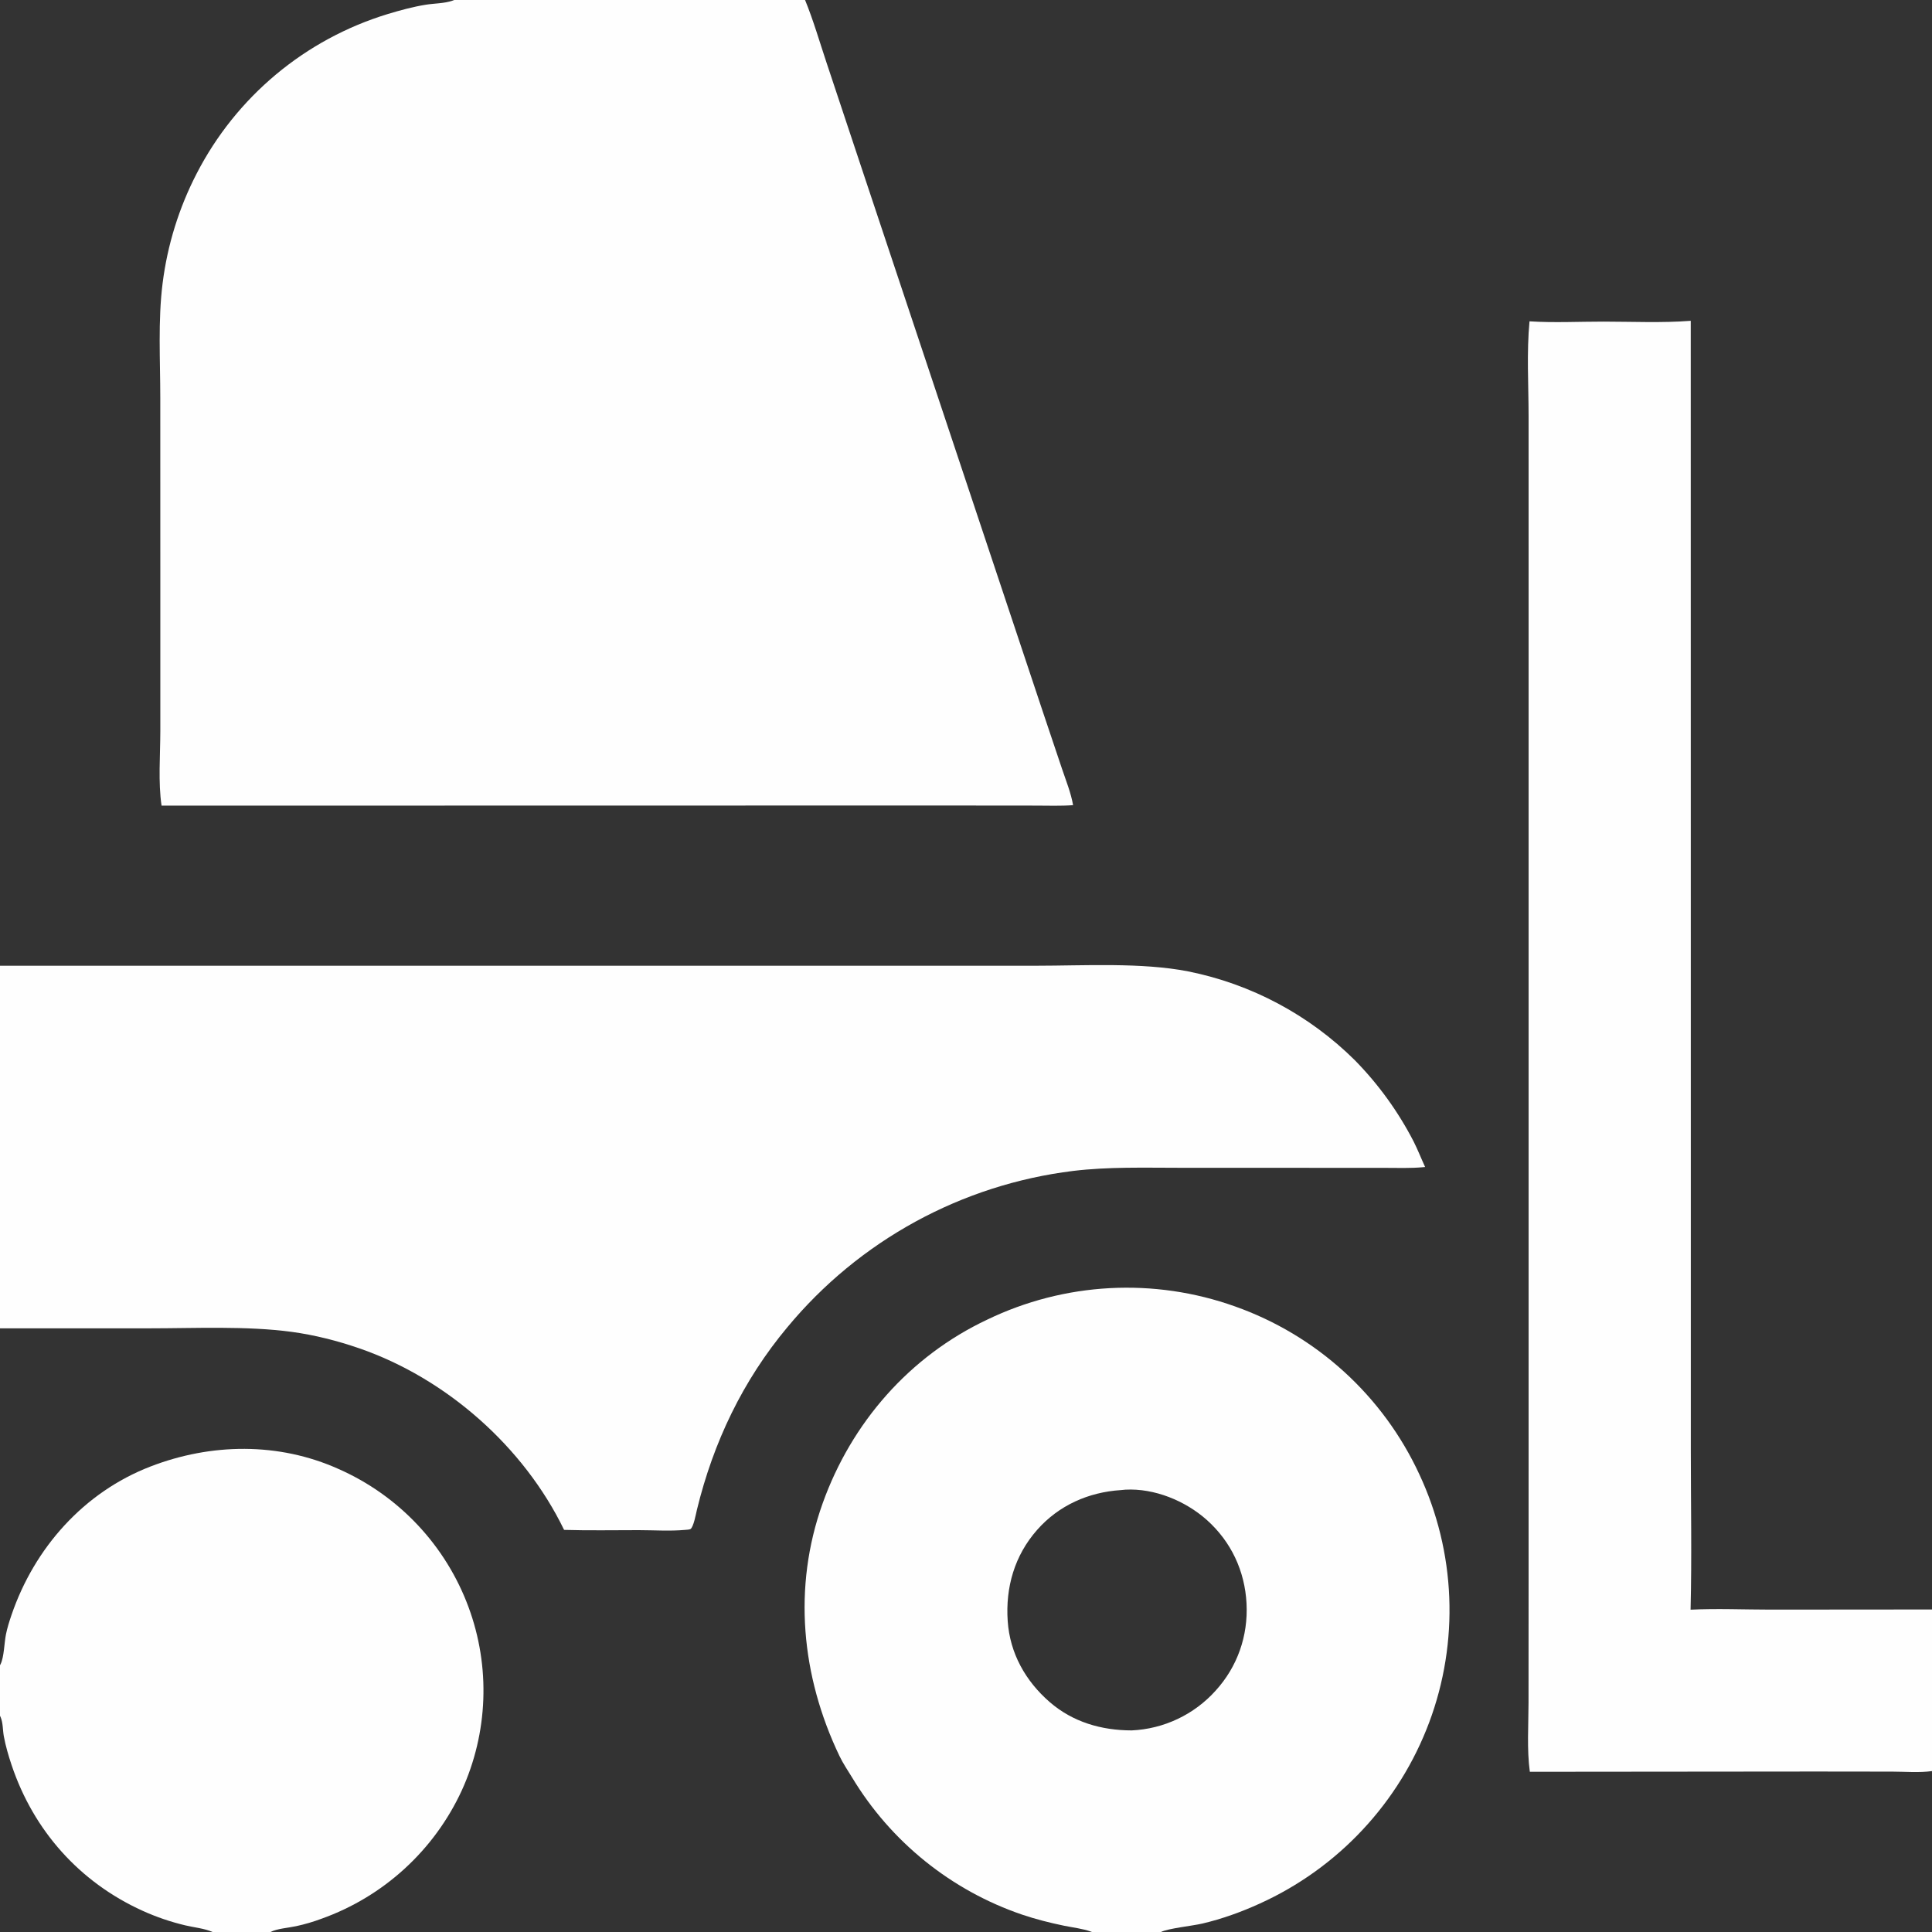 <?xml version="1.0" encoding="UTF-8"?> <svg xmlns="http://www.w3.org/2000/svg" xmlns:xlink="http://www.w3.org/1999/xlink" width="512" height="512"><rect width="100%" height="100%" fill="#333333" stroke="none"/><path fill="#FEFEFE" d="M0 441.313C0.059 441.198 0.121 441.085 0.177 440.969C1.078 439.113 1.135 435.35 1.568 433.174C1.918 431.413 2.47 429.678 3.05 427.981C9.123 410.219 22.195 395.47 39.871 388.642C55.949 382.432 73.817 382.166 89.701 389.287Q91.179 389.938 92.623 390.662Q94.066 391.386 95.472 392.181Q96.877 392.977 98.241 393.842Q99.605 394.706 100.923 395.638Q102.242 396.571 103.513 397.568Q104.783 398.565 106.002 399.624Q107.221 400.683 108.385 401.802Q109.549 402.922 110.656 404.098Q111.763 405.274 112.809 406.504Q113.856 407.734 114.839 409.014Q115.823 410.295 116.741 411.624Q117.659 412.952 118.51 414.325Q119.36 415.698 120.141 417.112Q120.921 418.526 121.63 419.977Q122.339 421.428 122.974 422.913Q123.609 424.397 124.169 425.912Q124.71 427.376 125.179 428.865Q125.647 430.353 126.043 431.863Q126.438 433.373 126.759 434.9Q127.08 436.428 127.326 437.969Q127.572 439.51 127.742 441.061Q127.913 442.613 128.007 444.171Q128.101 445.729 128.119 447.289Q128.137 448.85 128.078 450.409Q128.02 451.969 127.885 453.524Q127.751 455.079 127.54 456.625Q127.33 458.172 127.044 459.706Q126.758 461.24 126.398 462.759Q126.037 464.277 125.603 465.776Q125.169 467.276 124.661 468.752Q124.154 470.228 123.576 471.677Q122.997 473.127 122.348 474.546Q121.671 476.01 120.922 477.438Q120.174 478.867 119.355 480.257Q118.537 481.646 117.65 482.994Q116.764 484.341 115.811 485.643Q114.859 486.944 113.844 488.197Q112.828 489.45 111.751 490.651Q110.675 491.852 109.54 492.998Q108.406 494.144 107.215 495.233Q106.025 496.321 104.783 497.349Q103.54 498.377 102.248 499.343Q100.956 500.308 99.617 501.208Q98.279 502.108 96.897 502.94Q95.516 503.773 94.095 504.535Q92.674 505.298 91.217 505.99Q89.76 506.681 88.27 507.3Q86.781 507.918 85.263 508.462Q81.937 509.708 78.466 510.458C76.378 510.917 73.55 511.069 71.66 512L56.327 512L0 512L0 454.696L0 441.313ZM0 454.696L0 512L56.327 512C54.209 511.046 51.364 510.783 49.079 510.236C45.162 509.3 41.449 508.034 37.782 506.373C21.096 498.81 8.908 485.133 3.082 467.782C2.256 465.322 1.481 462.669 1.011 460.112C0.718 458.518 0.811 456.584 0.177 455.085C0.121 454.954 0.059 454.826 0 454.696Z"></path><path fill="#FEFEFE" d="M405.337 85.156C411.784 85.572 418.495 85.224 424.97 85.23C432.605 85.237 440.458 85.607 448.065 85.018L448.083 304.206L448.083 384.152C448.083 398.277 448.367 412.465 448.021 426.583C455.004 426.239 462.165 426.561 469.169 426.563L512 426.529L512 469.354C508.667 469.831 504.876 469.503 501.488 469.498L481.174 469.473L405.422 469.542C404.615 463.616 405.073 457.201 405.077 451.215L405.094 418.337L405.098 305.43L405.096 156.116L405.093 110.319C405.088 102.009 404.555 93.421 405.337 85.156Z"></path><path fill="#FEFEFE" d="M289.388 512C289.314 511.972 289.241 511.943 289.167 511.916C286.899 511.093 284.302 510.817 281.931 510.326C278.185 509.552 274.531 508.628 270.904 507.407Q269.157 506.811 267.437 506.14Q265.718 505.469 264.029 504.723Q262.341 503.977 260.687 503.158Q259.032 502.339 257.415 501.449Q255.798 500.558 254.222 499.598Q252.645 498.638 251.112 497.61Q249.579 496.581 248.093 495.487Q246.606 494.393 245.169 493.235Q243.731 492.077 242.346 490.857Q240.961 489.637 239.63 488.358Q238.299 487.079 237.025 485.743Q235.752 484.407 234.538 483.016Q233.324 481.626 232.171 480.184Q231.019 478.741 229.931 477.25Q228.843 475.759 227.822 474.222Q226.8 472.684 225.846 471.104C224.673 469.174 223.429 467.37 222.451 465.323C212.355 444.204 210.046 420.654 218.009 398.399C225.649 377.045 241.014 359.434 261.611 349.723Q262.561 349.264 263.522 348.829Q264.483 348.394 265.455 347.983Q266.426 347.572 267.408 347.185Q268.389 346.798 269.38 346.435Q270.371 346.073 271.37 345.735Q272.37 345.397 273.377 345.084Q274.385 344.771 275.399 344.483Q276.414 344.195 277.436 343.932Q278.458 343.67 279.486 343.432Q280.514 343.195 281.547 342.983Q282.581 342.772 283.619 342.585Q284.658 342.399 285.7 342.239Q286.743 342.079 287.79 341.944Q288.836 341.81 289.885 341.701Q290.935 341.593 291.987 341.51Q293.038 341.428 294.092 341.372Q295.145 341.315 296.2 341.285Q297.254 341.255 298.309 341.251Q299.364 341.247 300.419 341.269Q301.474 341.291 302.528 341.339Q303.582 341.387 304.634 341.461Q305.686 341.535 306.736 341.636Q307.787 341.736 308.834 341.862Q309.881 341.989 310.925 342.141Q311.969 342.293 313.009 342.471Q314.049 342.649 315.084 342.853Q316.119 343.057 317.149 343.286Q318.179 343.515 319.203 343.77Q320.226 344.025 321.244 344.305Q322.261 344.585 323.271 344.89Q324.28 345.195 325.282 345.525Q326.284 345.855 327.278 346.21Q328.277 346.564 329.267 346.942Q330.257 347.32 331.237 347.723Q332.218 348.126 333.188 348.554Q334.157 348.981 335.116 349.432Q336.075 349.883 337.023 350.358Q337.97 350.833 338.906 351.332Q339.841 351.83 340.764 352.351Q341.686 352.873 342.596 353.417Q343.505 353.962 344.401 354.528Q345.296 355.095 346.178 355.684Q347.059 356.273 347.925 356.883Q348.791 357.494 349.642 358.126Q350.493 358.758 351.328 359.411Q352.162 360.064 352.981 360.738Q353.799 361.411 354.6 362.105Q355.402 362.799 356.185 363.512Q356.969 364.225 357.735 364.958Q358.501 365.691 359.248 366.442Q359.995 367.194 360.724 367.964Q361.452 368.734 362.161 369.522Q362.87 370.309 363.559 371.115Q364.248 371.92 364.917 372.742Q365.586 373.564 366.234 374.402Q366.882 375.241 367.51 376.095Q368.137 376.95 368.742 377.819Q369.348 378.689 369.932 379.574Q370.516 380.458 371.078 381.357Q371.639 382.256 372.178 383.168Q372.717 384.081 373.234 385.006Q373.75 385.932 374.243 386.87Q374.736 387.808 375.206 388.758Q375.675 389.708 376.121 390.67Q376.569 391.627 376.993 392.595Q377.417 393.562 377.817 394.54Q378.217 395.518 378.592 396.506Q378.967 397.493 379.318 398.49Q379.669 399.487 379.995 400.492Q380.32 401.497 380.621 402.51Q380.922 403.522 381.197 404.542Q381.473 405.562 381.723 406.589Q381.973 407.616 382.197 408.648Q382.421 409.68 382.62 410.718Q382.819 411.756 382.991 412.798Q383.164 413.84 383.311 414.887Q383.458 415.933 383.578 416.983Q383.699 418.032 383.794 419.085Q383.888 420.137 383.957 421.191Q384.025 422.245 384.067 423.301Q384.109 424.357 384.125 425.413Q384.141 426.47 384.131 427.526Q384.12 428.583 384.084 429.639Q384.047 430.694 383.984 431.749Q383.921 432.804 383.832 433.857Q383.743 434.909 383.628 435.96Q383.513 437.01 383.371 438.057Q383.23 439.104 383.062 440.147Q382.895 441.19 382.702 442.229Q382.509 443.268 382.29 444.301Q382.071 445.335 381.826 446.363Q381.581 447.391 381.311 448.412Q381.041 449.433 380.746 450.448Q380.45 451.462 380.13 452.469Q379.809 453.476 379.464 454.474Q379.118 455.472 378.748 456.462Q378.378 457.448 377.984 458.425Q377.59 459.402 377.172 460.369Q376.754 461.336 376.313 462.293Q375.872 463.249 375.407 464.194Q374.942 465.139 374.454 466.073Q373.966 467.007 373.455 467.928Q372.945 468.849 372.412 469.758Q371.878 470.666 371.323 471.561Q370.768 472.457 370.191 473.338Q369.614 474.219 369.015 475.086Q368.416 475.953 367.797 476.804Q367.177 477.656 366.537 478.493Q365.896 479.329 365.235 480.149Q364.575 480.97 363.894 481.773Q363.213 482.577 362.513 483.364Q361.813 484.151 361.093 484.921Q360.374 485.69 359.636 486.442Q358.898 487.193 358.141 487.927Q357.385 488.66 356.611 489.374Q355.837 490.089 355.046 490.784Q354.254 491.479 353.446 492.155Q352.638 492.83 351.813 493.486Q350.989 494.141 350.148 494.776Q349.308 495.411 348.452 496.026Q347.596 496.64 346.726 497.233Q345.855 497.826 344.97 498.397Q344.085 498.969 343.187 499.518Q342.288 500.068 341.376 500.595Q340.464 501.123 339.54 501.628Q338.615 502.132 337.678 502.614Q336.742 503.096 335.793 503.555Q334.845 504.014 333.886 504.449C329.033 506.673 323.851 508.537 318.651 509.759C315.924 510.401 309.651 511.013 307.665 512L289.388 512ZM297.043 394.89C288.457 395.438 280.582 398.93 274.846 405.44C268.86 412.232 266.441 420.663 267.053 429.616C267.636 438.138 271.764 445.477 278.148 451.034C284.282 456.373 291.899 458.569 299.911 458.576Q300.698 458.54 301.482 458.465Q302.266 458.39 303.046 458.277Q303.826 458.163 304.599 458.011Q305.372 457.859 306.136 457.669Q306.901 457.479 307.655 457.252Q308.409 457.024 309.151 456.76Q309.893 456.495 310.621 456.194Q311.349 455.893 312.062 455.557Q312.774 455.22 313.469 454.849Q314.164 454.478 314.839 454.073Q315.515 453.667 316.17 453.229Q316.825 452.791 317.457 452.321Q318.089 451.852 318.697 451.351Q319.306 450.85 319.889 450.32Q320.471 449.79 321.027 449.232Q321.583 448.674 322.111 448.089C327.931 441.72 330.786 433.545 330.344 424.942C329.902 416.334 326.263 408.557 319.812 402.799C314.125 397.725 305.937 394.372 298.251 394.776C297.842 394.798 297.449 394.839 297.043 394.89Z"></path><path fill="#FEFEFE" d="M0 255.933L218.518 255.935L274.49 255.931C287.279 255.927 302.517 255.006 314.889 257.43Q316.445 257.742 317.99 258.111Q319.534 258.479 321.063 258.904Q322.593 259.329 324.106 259.809Q325.619 260.29 327.114 260.825Q328.608 261.36 330.082 261.95Q331.556 262.539 333.008 263.182Q334.459 263.825 335.886 264.52Q337.313 265.216 338.714 265.963Q340.115 266.71 341.487 267.508Q342.86 268.305 344.202 269.153Q345.545 270 346.855 270.896Q348.166 271.792 349.443 272.735Q350.72 273.678 351.962 274.667Q353.204 275.656 354.408 276.689Q355.613 277.723 356.779 278.8Q357.946 279.877 359.072 280.996Q361.407 283.377 363.558 285.926Q365.708 288.474 367.661 291.177Q369.615 293.88 371.36 296.721Q373.106 299.563 374.634 302.527C375.746 304.73 376.636 307.029 377.67 309.266L377.237 309.31C373.807 309.636 370.306 309.496 366.863 309.494L350.605 309.488L312.801 309.477C303.32 309.475 293.813 309.177 284.379 310.309Q283.009 310.478 281.643 310.678Q280.277 310.879 278.916 311.112Q277.555 311.346 276.2 311.611Q274.845 311.876 273.497 312.173Q272.149 312.47 270.808 312.799Q269.467 313.128 268.134 313.488Q266.801 313.849 265.478 314.241Q264.154 314.632 262.839 315.055Q261.525 315.478 260.221 315.932Q258.917 316.386 257.625 316.871Q256.332 317.355 255.051 317.87Q253.77 318.385 252.501 318.931Q251.233 319.476 249.978 320.051Q248.723 320.626 247.481 321.23Q246.24 321.834 245.013 322.468Q243.787 323.102 242.575 323.764Q241.364 324.426 240.168 325.117Q238.973 325.808 237.794 326.527Q236.616 327.246 235.454 327.992Q234.293 328.739 233.149 329.512Q232.006 330.286 230.881 331.087Q229.756 331.887 228.65 332.714Q227.545 333.541 226.459 334.394Q225.373 335.246 224.308 336.125Q223.242 337.003 222.198 337.906Q221.154 338.809 220.131 339.736Q219.109 340.664 218.108 341.615Q217.108 342.567 216.13 343.541Q215.152 344.516 214.198 345.514Q213.243 346.512 212.313 347.531Q211.382 348.551 210.476 349.593Q209.569 350.634 208.688 351.697C196.843 365.865 189.052 382.206 184.694 400.094C184.45 401.097 183.808 404.72 182.973 405.217C182.701 405.379 181.828 405.411 181.521 405.439C177.548 405.801 173.285 405.508 169.279 405.504C162.694 405.496 156.07 405.636 149.491 405.436C138.812 383.404 118.299 365.292 95.18 357.308C89.444 355.327 83.36 353.781 77.346 352.965C65.384 351.342 51.629 352.021 39.488 352.021L0 352.025L0 255.933Z"></path><path fill="#FEFEFE" d="M120.385 0L213.352 0C215.537 5.344 217.178 11.009 219 16.486L228.588 45.302L258.862 136.136L276.286 188.391L281.425 203.691C282.486 206.85 283.807 210.087 284.38 213.374C281.094 213.622 277.739 213.493 274.443 213.491L257.908 213.476L206.26 213.475L42.816 213.503C41.896 207.41 42.479 200.049 42.486 193.821L42.488 157.131L42.477 105.439C42.476 95.459 41.843 84.972 43.093 75.064Q43.571 71.262 44.381 67.517Q45.192 63.772 46.329 60.113Q47.466 56.454 48.92 52.909Q50.375 49.364 52.136 45.961Q52.62 45.02 53.127 44.093Q53.635 43.165 54.165 42.25Q54.696 41.335 55.249 40.434Q55.802 39.533 56.378 38.645Q56.953 37.758 57.551 36.886Q58.148 36.013 58.767 35.156Q59.386 34.298 60.027 33.457Q60.667 32.615 61.328 31.79Q61.989 30.965 62.671 30.156Q63.352 29.347 64.054 28.556Q64.755 27.765 65.476 26.991Q66.198 26.217 66.938 25.462Q67.678 24.707 68.437 23.97Q69.195 23.233 69.972 22.516Q70.749 21.799 71.544 21.101Q72.338 20.403 73.15 19.725Q73.962 19.047 74.79 18.39Q75.619 17.733 76.464 17.097Q77.308 16.46 78.168 15.845Q79.029 15.23 79.904 14.637Q80.779 14.043 81.669 13.472Q82.559 12.9 83.463 12.352Q84.367 11.803 85.284 11.276Q86.201 10.75 87.132 10.247Q88.062 9.744 89.004 9.264Q89.947 8.784 90.901 8.328Q91.855 7.872 92.82 7.44Q93.785 7.008 94.761 6.6Q95.737 6.192 96.722 5.809Q97.708 5.425 98.703 5.067Q99.698 4.708 100.701 4.374Q101.704 4.041 102.716 3.732C105.992 2.737 109.486 1.788 112.863 1.246C115.15 0.878 117.722 0.938 119.917 0.174C120.074 0.119 120.229 0.058 120.385 0Z"></path></svg> 